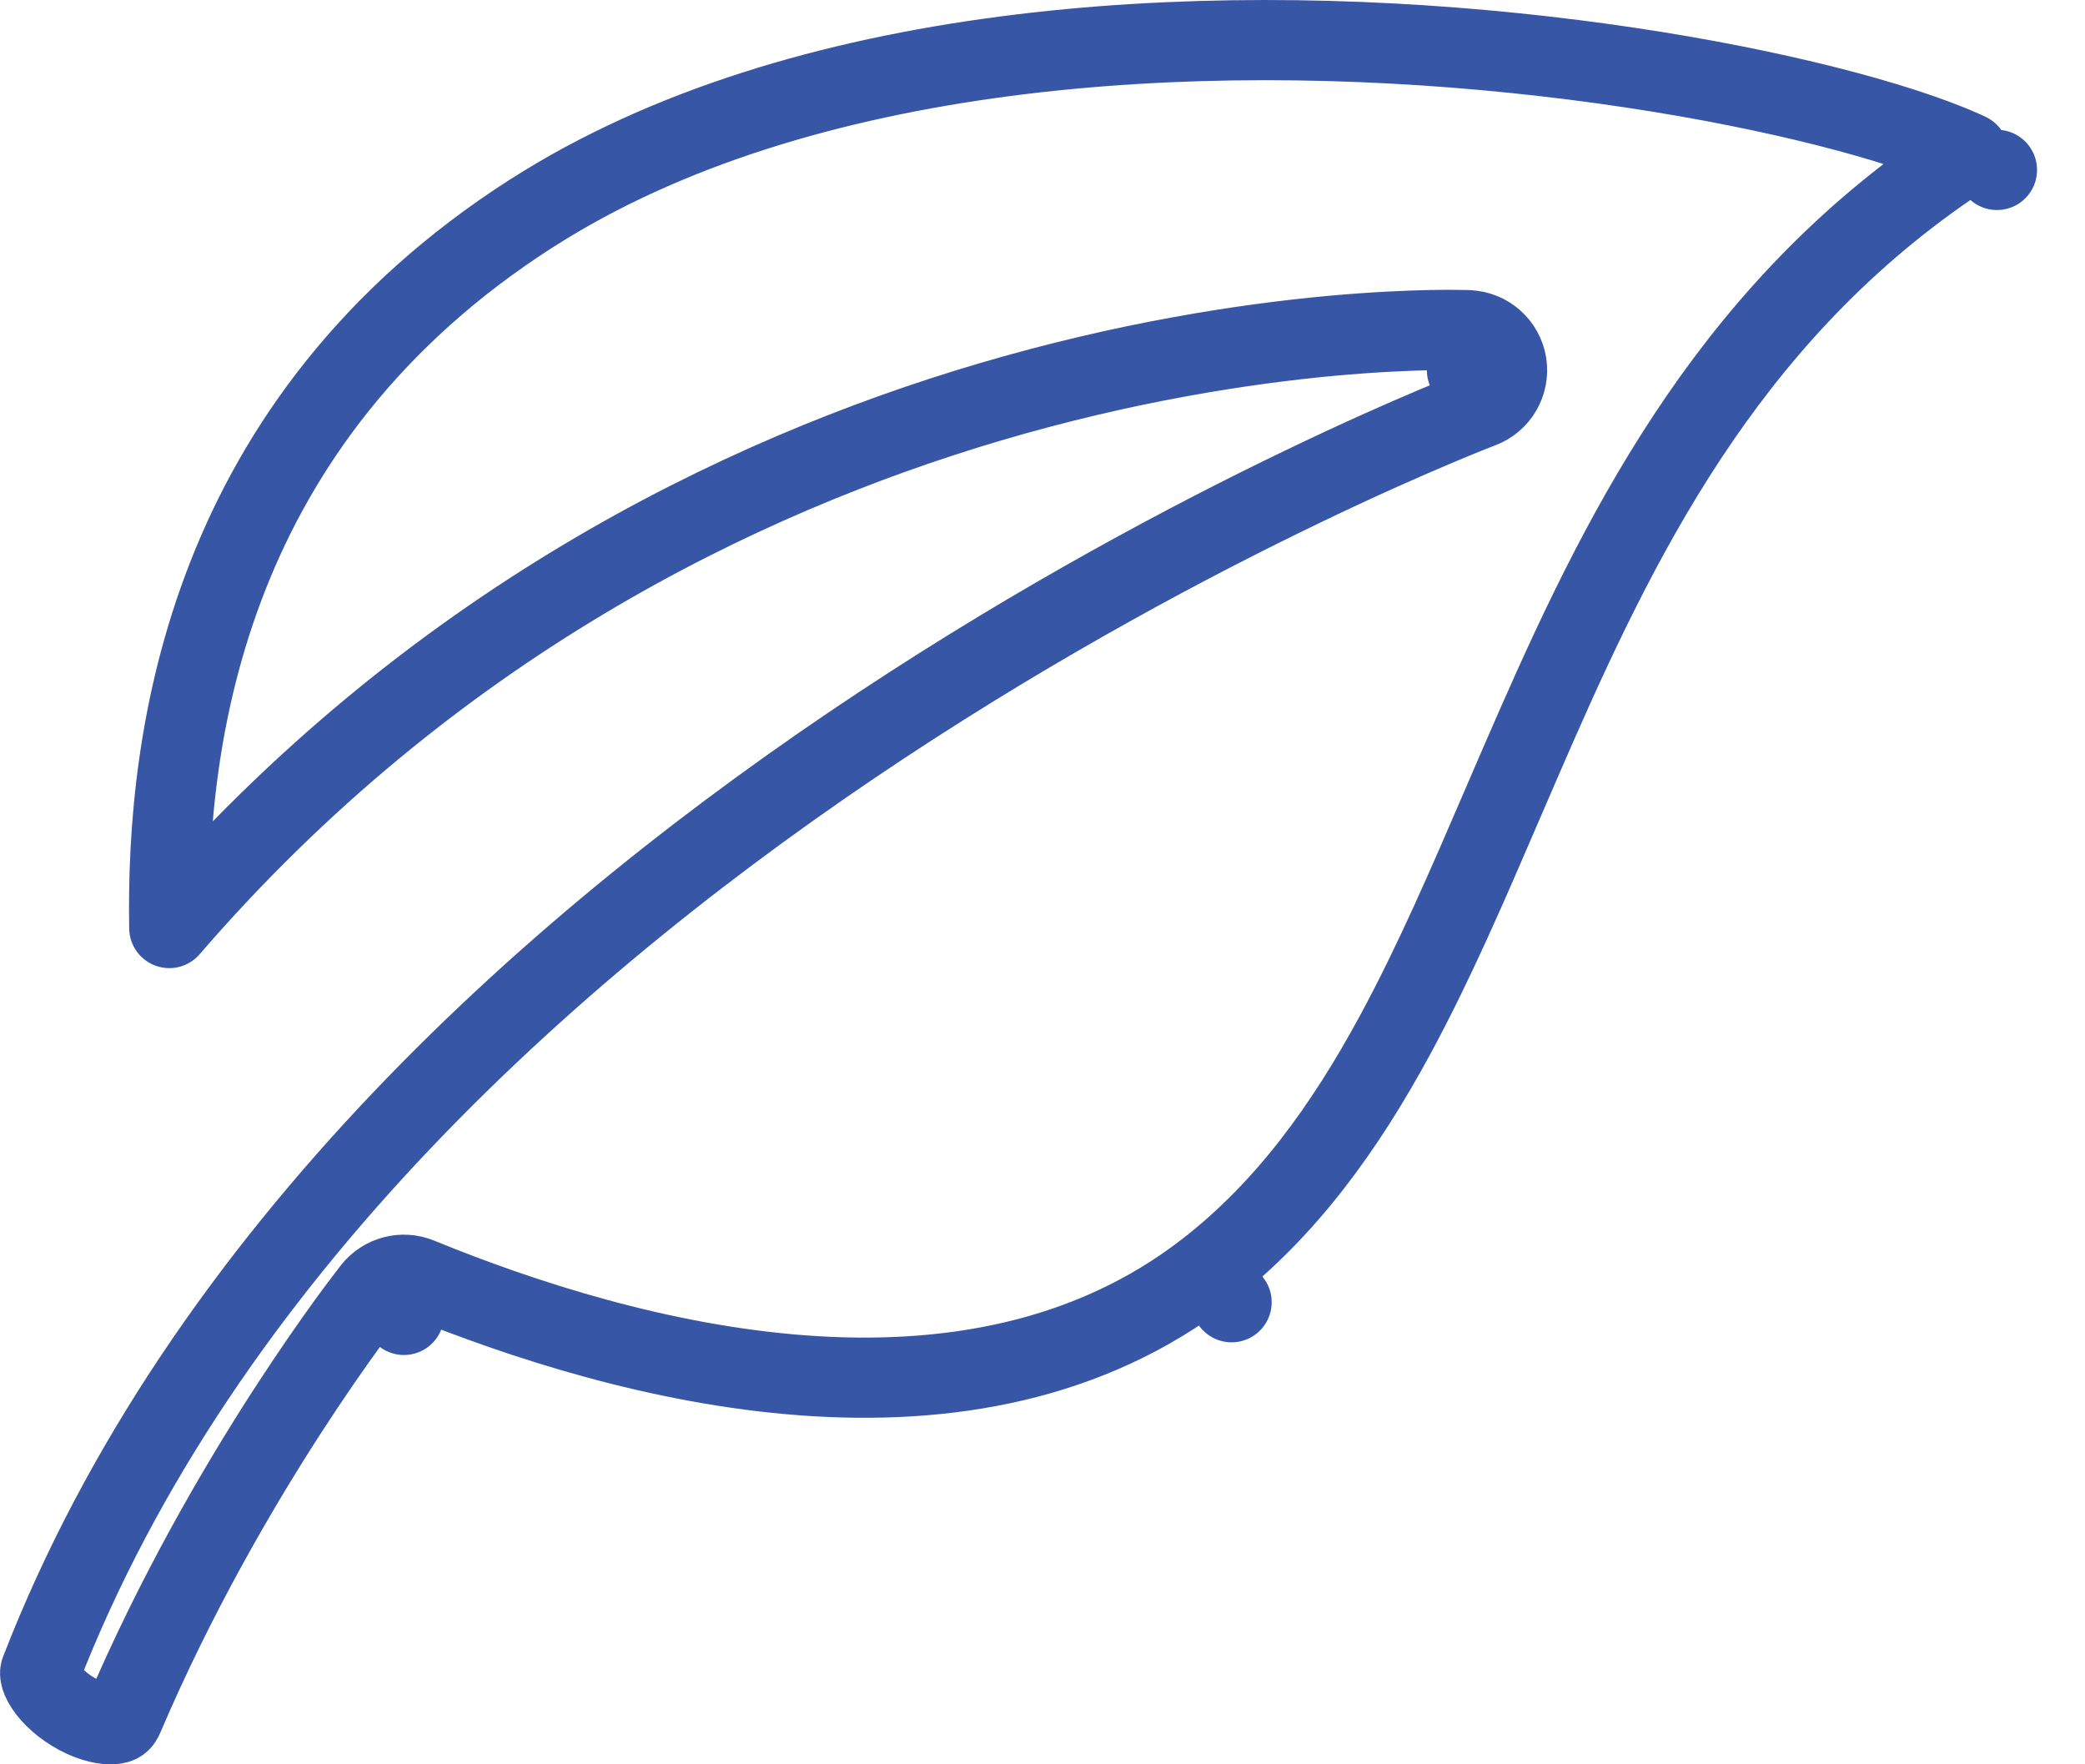 <svg width="26" height="22" viewBox="0 0 26 22" fill="none" xmlns="http://www.w3.org/2000/svg">
<path d="M5.226 15.933C5.02 15.848 4.783 15.911 4.645 16.085L5.037 16.396C4.645 16.085 4.645 16.085 4.645 16.085L4.645 16.085L4.644 16.086L4.643 16.088L4.639 16.093L4.622 16.115C4.608 16.133 4.587 16.16 4.561 16.195C4.508 16.264 4.431 16.366 4.336 16.497C4.146 16.759 3.88 17.139 3.574 17.612C2.963 18.558 2.189 19.886 1.54 21.407L1.54 21.407C1.512 21.473 1.485 21.491 1.416 21.498C1.317 21.509 1.156 21.478 0.973 21.38C0.794 21.284 0.647 21.152 0.565 21.027C0.483 20.901 0.501 20.846 0.505 20.837C2.522 15.63 6.984 11.692 10.996 9.041C12.996 7.72 14.868 6.729 16.241 6.069C16.926 5.739 17.486 5.492 17.874 5.328C18.067 5.246 18.218 5.184 18.319 5.144C18.37 5.124 18.408 5.109 18.433 5.099L18.462 5.088L18.468 5.085L18.47 5.085L18.47 5.085C18.47 5.085 18.47 5.085 18.47 5.085C18.692 5.001 18.824 4.772 18.787 4.538C18.749 4.303 18.551 4.128 18.314 4.118L18.293 4.617C18.314 4.118 18.314 4.118 18.314 4.118L18.313 4.117L18.311 4.117L18.303 4.117L18.278 4.116C18.257 4.116 18.226 4.115 18.186 4.115C18.106 4.113 17.991 4.113 17.843 4.116C17.546 4.122 17.119 4.14 16.587 4.189C15.524 4.288 14.039 4.512 12.342 5.013C9.216 5.937 5.362 7.806 2.111 11.572C2.069 9.177 2.587 5.245 6.633 2.657L6.634 2.657C9.979 0.516 14.907 0.252 18.9 0.663C20.884 0.867 22.598 1.233 23.716 1.593C24.068 1.707 24.345 1.814 24.547 1.909C21.67 3.772 20.29 6.479 19.159 9.051C19.017 9.374 18.879 9.695 18.743 10.01C18.306 11.025 17.889 11.995 17.402 12.896C16.768 14.067 16.038 15.077 15.051 15.843L15.358 16.238L15.051 15.843C13.582 16.984 11.792 17.282 10.014 17.15C8.233 17.018 6.507 16.457 5.226 15.933ZM24.902 2.119C24.902 2.119 24.902 2.119 24.901 2.118C24.902 2.119 24.902 2.119 24.902 2.119ZM24.985 1.639C24.985 1.639 24.985 1.639 24.985 1.639L24.985 1.639C24.985 1.639 24.985 1.639 24.985 1.639Z" stroke="#3756A6" stroke-linejoin="round"/>
</svg>
